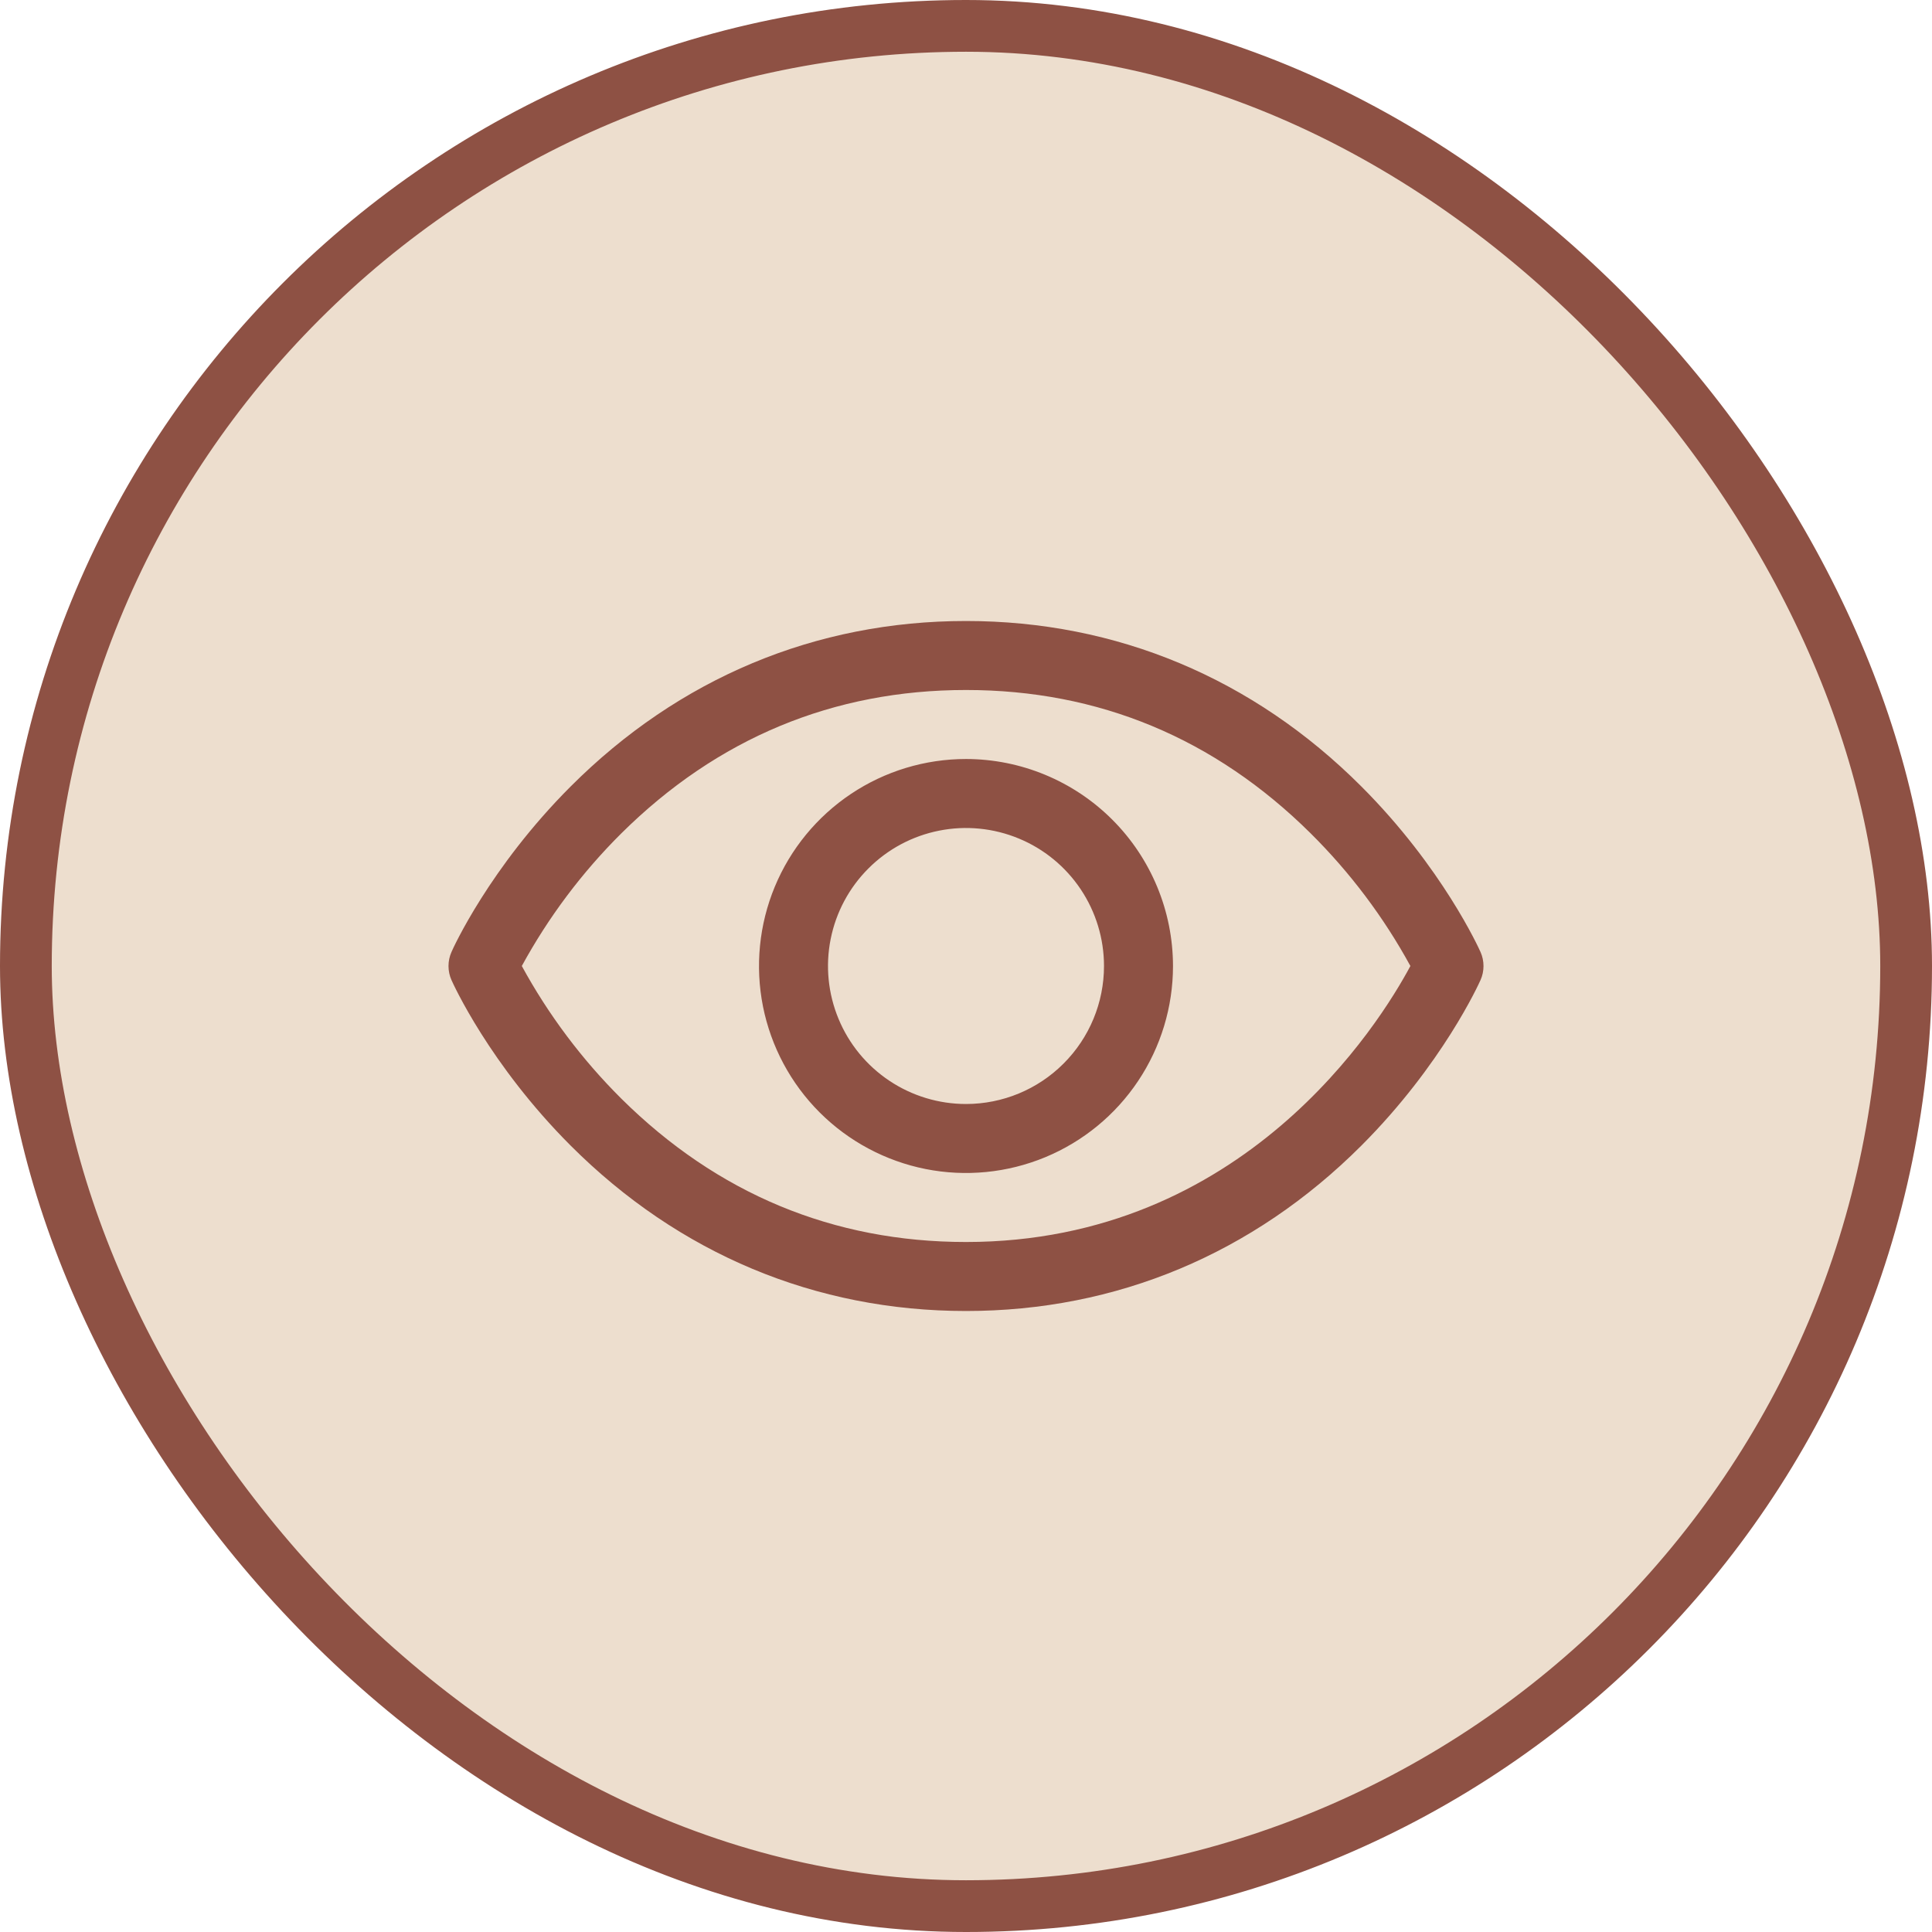 <svg xmlns="http://www.w3.org/2000/svg" width="56" height="56" viewBox="0 0 56 56" fill="none"><rect x="0.75" y="0.75" width="54.5" height="54.5" rx="27.25" fill="#EDDECE"></rect><rect x="0.75" y="0.75" width="54.5" height="54.5" rx="27.25" stroke="#8E5144" stroke-width="1.5"></rect><path d="M42.914 27.595C42.87 27.496 41.811 25.148 39.458 22.794C36.321 19.657 32.36 18 28 18C23.64 18 19.679 19.657 16.543 22.794C14.189 25.148 13.125 27.5 13.086 27.595C13.029 27.723 13 27.861 13 28.001C13 28.141 13.029 28.28 13.086 28.407C13.13 28.506 14.189 30.854 16.543 33.208C19.679 36.343 23.64 38 28 38C32.36 38 36.321 36.343 39.458 33.208C41.811 30.854 42.87 28.506 42.914 28.407C42.971 28.28 43 28.141 43 28.001C43 27.861 42.971 27.723 42.914 27.595ZM28 36C24.152 36 20.791 34.601 18.009 31.844C16.867 30.708 15.896 29.414 15.125 28C15.896 26.586 16.867 25.291 18.009 24.156C20.791 21.399 24.152 20 28 20C31.848 20 35.209 21.399 37.991 24.156C39.135 25.291 40.109 26.586 40.881 28C39.98 29.683 36.054 36 28 36ZM28 22C26.813 22 25.653 22.352 24.667 23.011C23.68 23.671 22.911 24.608 22.457 25.704C22.003 26.8 21.884 28.007 22.115 29.171C22.347 30.334 22.918 31.404 23.757 32.243C24.596 33.082 25.666 33.653 26.829 33.885C27.993 34.116 29.2 33.997 30.296 33.543C31.392 33.089 32.33 32.32 32.989 31.333C33.648 30.347 34 29.187 34 28C33.998 26.409 33.366 24.884 32.241 23.759C31.116 22.634 29.591 22.002 28 22ZM28 32C27.209 32 26.436 31.765 25.778 31.326C25.12 30.886 24.607 30.262 24.305 29.531C24.002 28.8 23.922 27.996 24.077 27.22C24.231 26.444 24.612 25.731 25.172 25.172C25.731 24.612 26.444 24.231 27.22 24.077C27.996 23.922 28.8 24.002 29.531 24.305C30.262 24.607 30.886 25.12 31.326 25.778C31.765 26.436 32 27.209 32 28C32 29.061 31.579 30.078 30.828 30.828C30.078 31.579 29.061 32 28 32Z" fill="#8E5144"></path></svg>